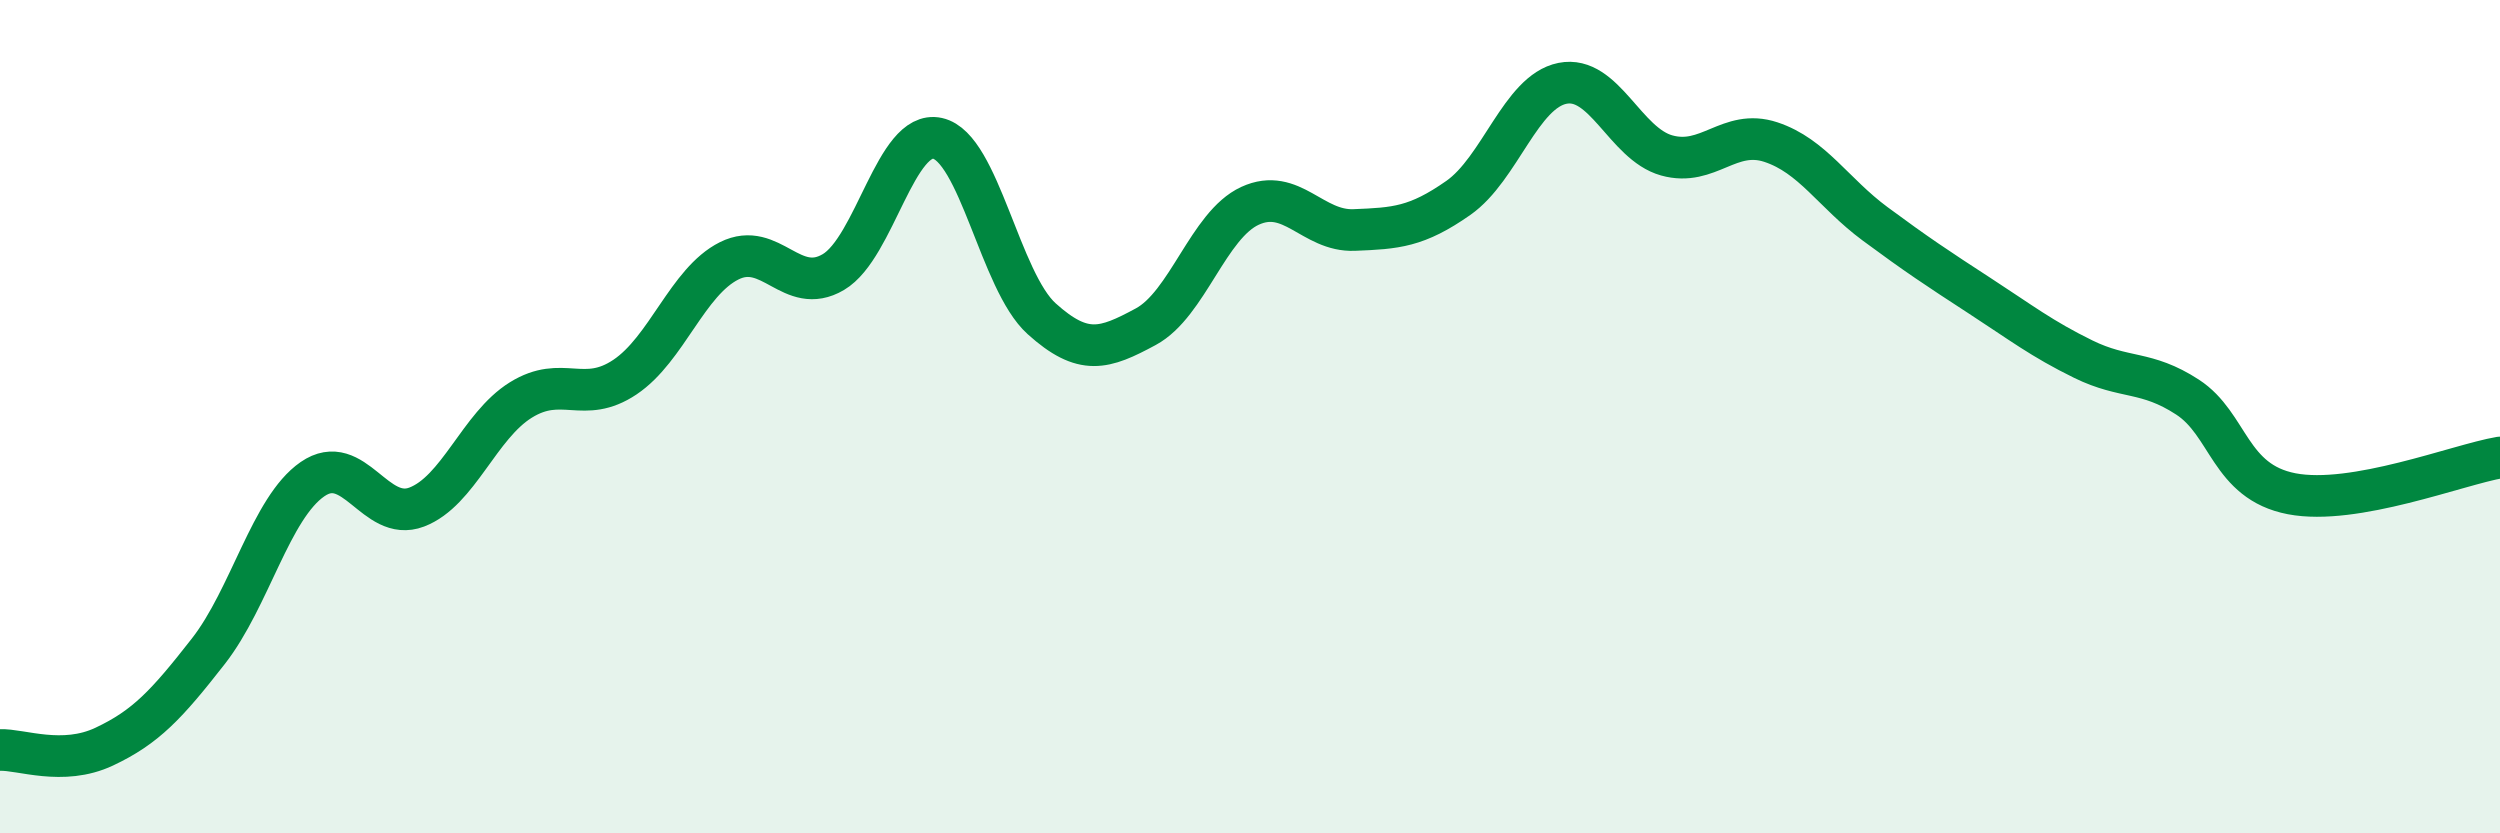 
    <svg width="60" height="20" viewBox="0 0 60 20" xmlns="http://www.w3.org/2000/svg">
      <path
        d="M 0,18 C 0.5,17.98 1.5,18.39 2.5,17.92 C 3.5,17.45 4,16.91 5,15.63 C 6,14.35 6.5,12.19 7.5,11.5 C 8.5,10.81 9,12.55 10,12.17 C 11,11.79 11.5,10.22 12.5,9.6 C 13.5,8.98 14,9.72 15,9.05 C 16,8.38 16.5,6.76 17.5,6.26 C 18.5,5.76 19,7.12 20,6.53 C 21,5.94 21.5,3.1 22.5,3.32 C 23.5,3.54 24,6.75 25,7.65 C 26,8.55 26.5,8.38 27.5,7.84 C 28.5,7.3 29,5.4 30,4.94 C 31,4.48 31.5,5.56 32.5,5.52 C 33.5,5.48 34,5.45 35,4.75 C 36,4.05 36.5,2.2 37.5,2 C 38.5,1.8 39,3.45 40,3.73 C 41,4.01 41.5,3.08 42.5,3.41 C 43.5,3.74 44,4.63 45,5.37 C 46,6.11 46.5,6.44 47.5,7.09 C 48.5,7.74 49,8.13 50,8.62 C 51,9.11 51.5,8.88 52.5,9.53 C 53.5,10.18 53.5,11.56 55,11.85 C 56.5,12.14 59,11.15 60,10.98L60 20L0 20Z"
        fill="#008740"
        opacity="0.1"
        stroke-linecap="round"
        stroke-linejoin="round"
      />
      <path
        d="M 0,18 C 0.5,17.98 1.5,18.39 2.5,17.92 C 3.5,17.45 4,16.91 5,15.63 C 6,14.35 6.5,12.19 7.5,11.5 C 8.5,10.81 9,12.55 10,12.17 C 11,11.79 11.5,10.22 12.5,9.6 C 13.5,8.98 14,9.72 15,9.05 C 16,8.38 16.5,6.76 17.5,6.26 C 18.5,5.76 19,7.12 20,6.53 C 21,5.94 21.5,3.1 22.5,3.32 C 23.5,3.54 24,6.75 25,7.65 C 26,8.55 26.5,8.38 27.5,7.84 C 28.5,7.3 29,5.4 30,4.94 C 31,4.48 31.5,5.56 32.5,5.52 C 33.5,5.48 34,5.45 35,4.75 C 36,4.05 36.5,2.2 37.5,2 C 38.5,1.8 39,3.45 40,3.73 C 41,4.01 41.5,3.08 42.5,3.41 C 43.5,3.74 44,4.63 45,5.37 C 46,6.11 46.5,6.44 47.5,7.09 C 48.5,7.74 49,8.13 50,8.62 C 51,9.11 51.5,8.88 52.5,9.53 C 53.5,10.18 53.5,11.56 55,11.85 C 56.5,12.14 59,11.15 60,10.98"
        stroke="#008740"
        stroke-width="1"
        fill="none"
        stroke-linecap="round"
        stroke-linejoin="round"
      />
    </svg>
  